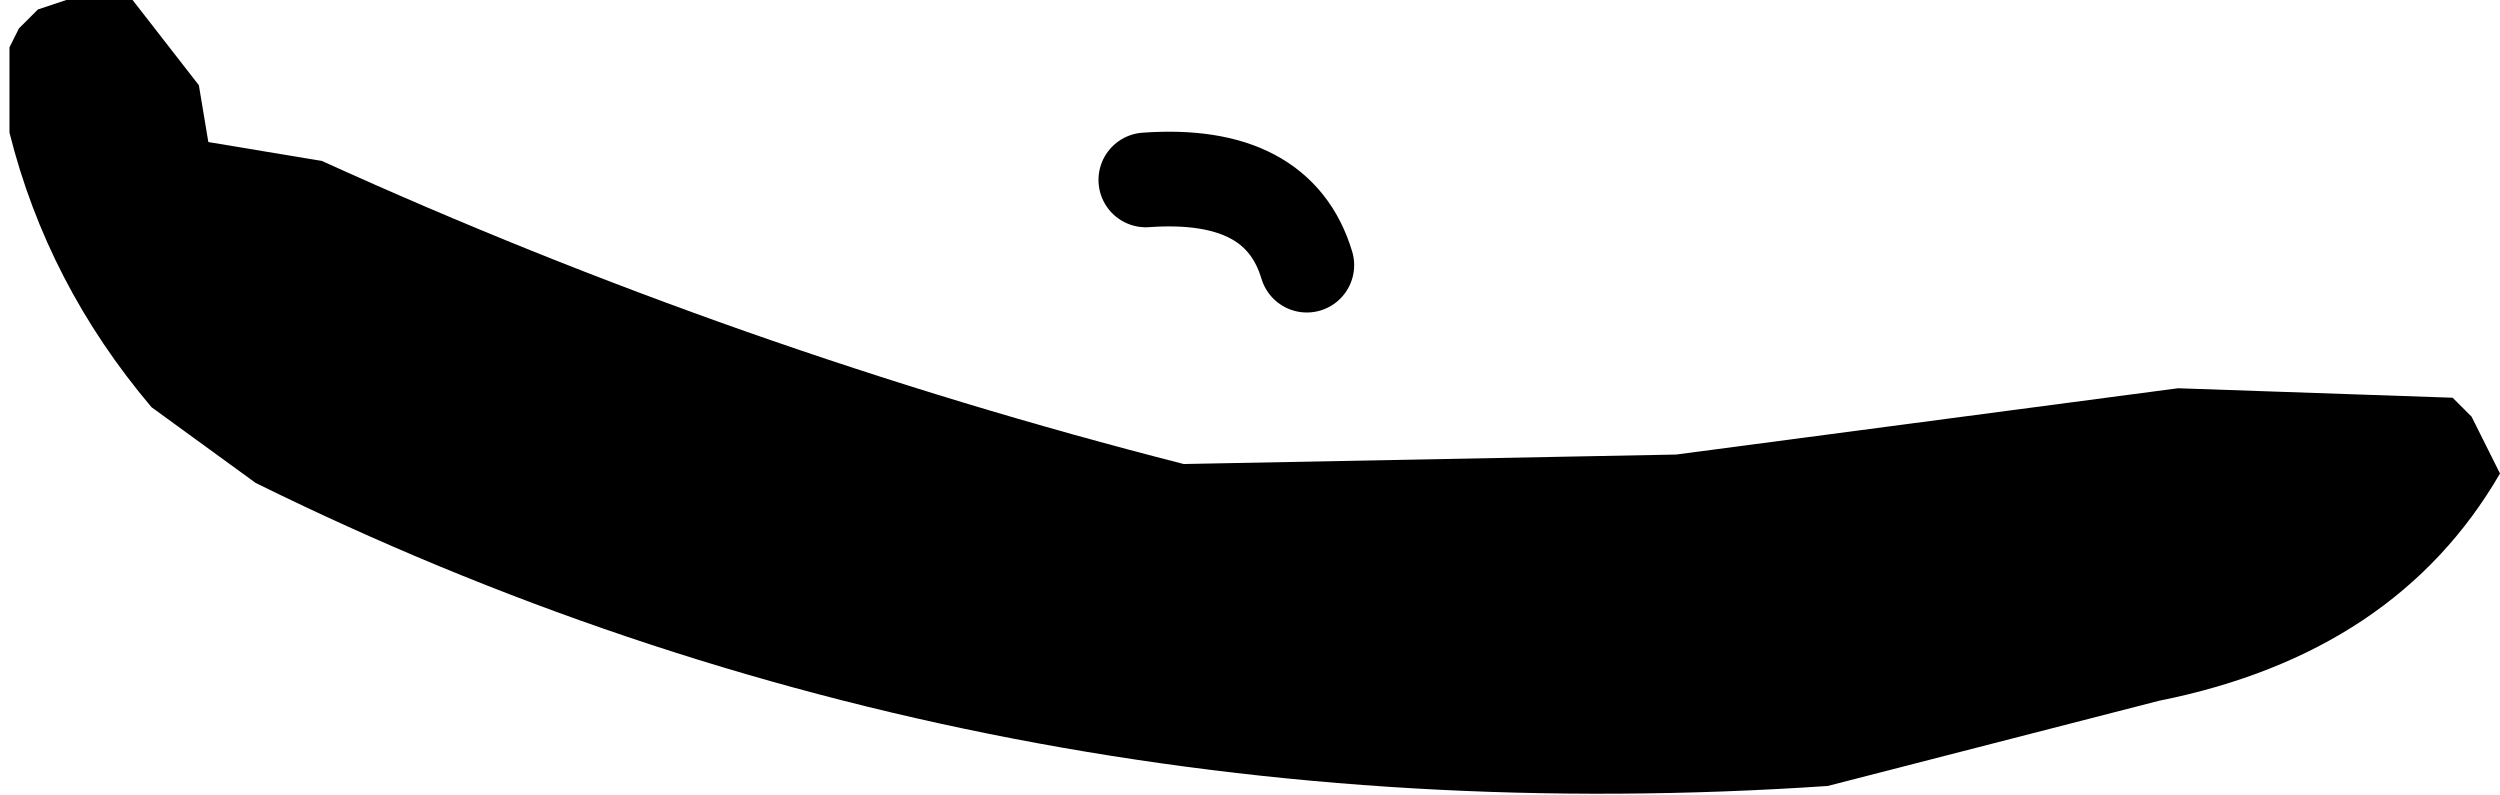 <?xml version="1.0" encoding="UTF-8" standalone="no"?>
<svg xmlns:xlink="http://www.w3.org/1999/xlink" height="4.2px" width="13.2px" xmlns="http://www.w3.org/2000/svg">
  <g transform="matrix(1.0, 0.0, 0.0, 1.0, -237.95, -158.55)">
    <path d="M238.0 158.8 L238.05 158.7 238.15 158.6 238.3 158.55 238.65 158.55 239.0 159.0 239.05 159.3 239.65 159.4 Q241.85 160.4 244.2 161.0 L246.8 160.95 249.45 160.6 250.9 160.65 251.0 160.75 251.15 161.05 Q250.6 162.0 249.35 162.25 L247.6 162.7 Q243.15 163.0 239.3 161.1 L238.75 160.7 Q238.2 160.05 238.0 159.25 L238.0 158.8" fill="#000000" fill-rule="evenodd" stroke="none"/>
    <path d="M244.0 159.5 Q244.7 159.45 244.85 159.95" fill="none" stroke="#000000" stroke-linecap="round" stroke-linejoin="round" stroke-width="0.5"/>
  </g>
</svg>
